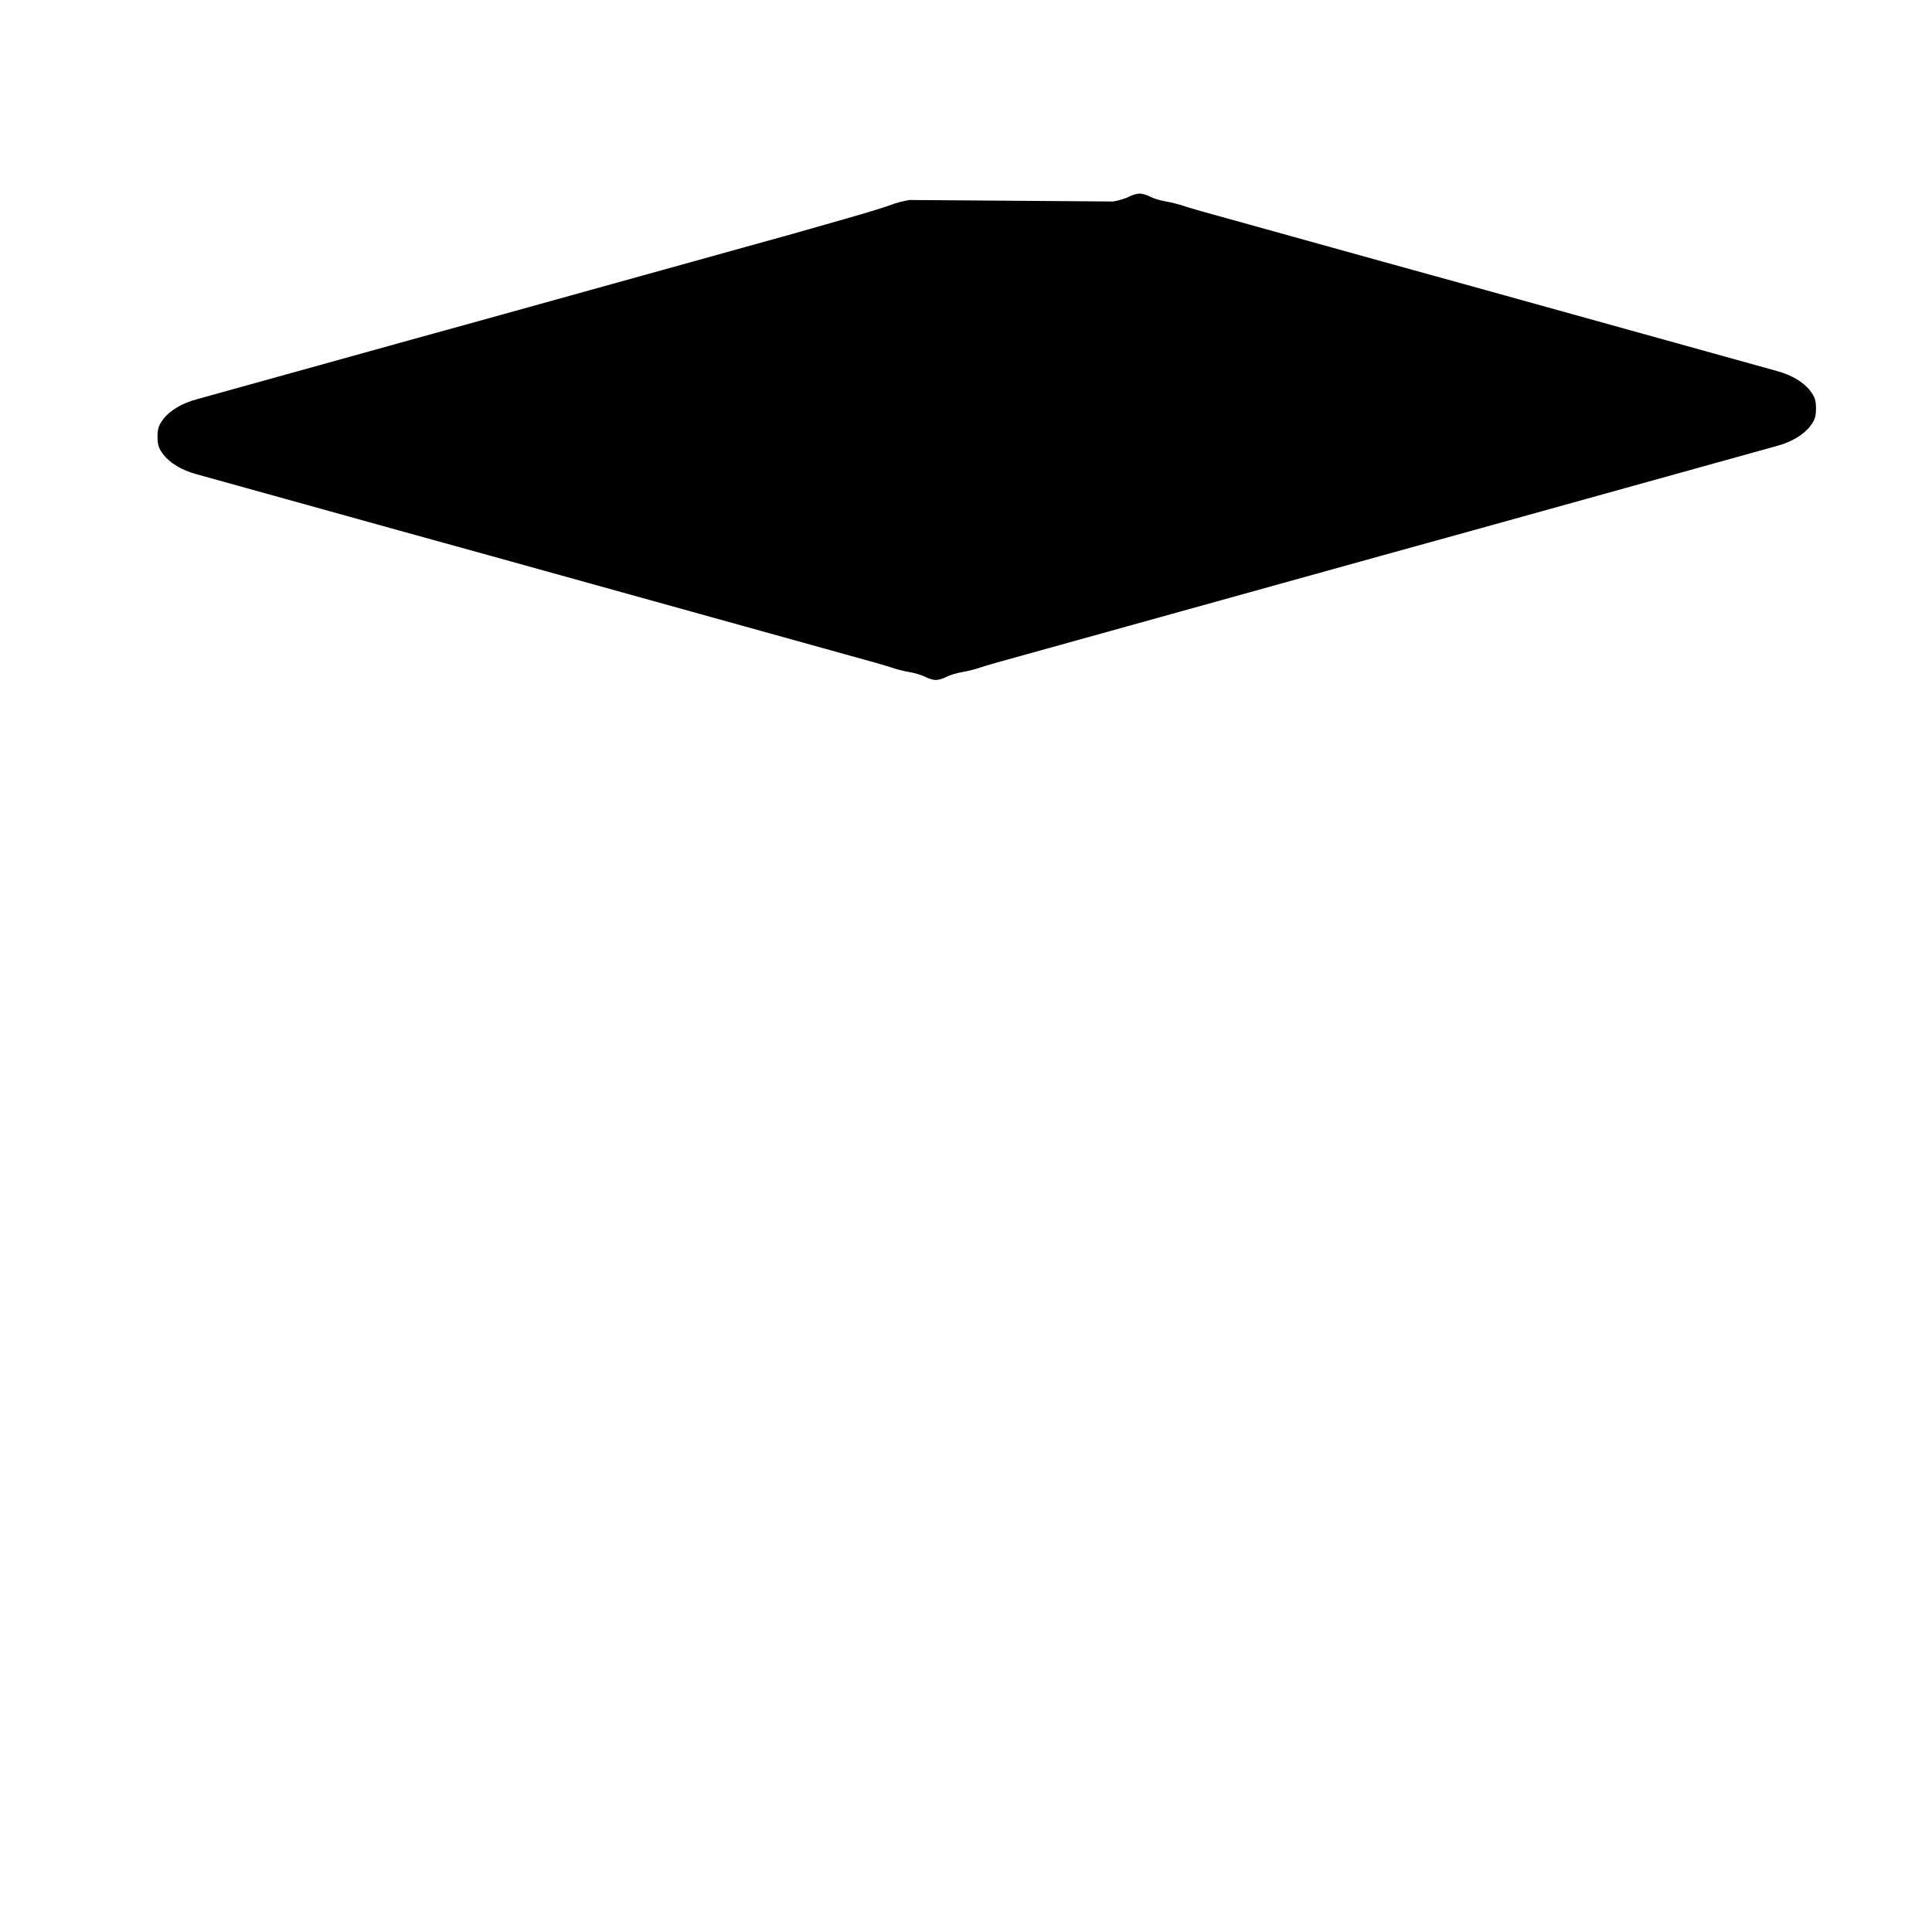 <svg version="1.0" xmlns="http://www.w3.org/2000/svg" width="1024" height="1024" viewBox="0 0 1024 1024">
<g transform="translate(0,1024) scale(0.1,-0.1)" fill="#000000" stroke="none">
<path d="M4820 9180 c-30 -5 -73 -16 -95 -25 -22 -9 -132 -43 -245 -75 -113
-32 -234 -67 -270 -77 -36 -10 -157 -44 -270 -75 -113 -31 -234 -65 -270 -75
-36 -10 -157 -44 -270 -75 -113 -31 -234 -65 -270 -75 -36 -10 -157 -44 -270
-75 -113 -31 -234 -65 -270 -75 -36 -10 -141 -39 -235 -65 -93 -26 -199 -55
-235 -65 -36 -10 -157 -44 -270 -75 -113 -31 -234 -65 -270 -75 -36 -10 -157
-44 -270 -75 -113 -31 -234 -65 -270 -75 -77 -21 -140 -59 -175 -105 -24 -32
-30 -50 -30 -93 0 -43 6 -61 30 -93 35 -46 98 -84 175 -105 36 -10 157 -44
270 -75 113 -31 234 -65 270 -75 36 -10 157 -44 270 -75 113 -31 234 -65 270
-75 36 -10 142 -39 235 -65 94 -26 199 -55 235 -65 36 -10 157 -44 270 -75
113 -31 234 -65 270 -75 36 -10 157 -44 270 -75 113 -31 234 -65 270 -75 36
-10 157 -44 270 -75 113 -31 234 -65 270 -75 36 -10 157 -44 270 -75 113 -31
223 -62 245 -70 22 -8 65 -19 95 -24 30 -5 69 -17 85 -26 17 -9 41 -16 55
-16 14 0 38 7 55 16 16 9 55 21 85 26 30 5 73 16 95 24 22 8 132 39 245 70
113 31 234 65 270 75 36 10 157 44 270 75 113 31 234 65 270 75 36 10 157 44
270 75 113 31 234 65 270 75 36 10 157 44 270 75 113 31 234 65 270 75 36 10
142 39 235 65 94 26 199 55 235 65 36 10 157 44 270 75 113 31 234 65 270 75
36 10 157 44 270 75 113 31 234 65 270 75 36 10 157 44 270 75 113 31 234 65
270 75 77 21 140 59 175 105 24 32 30 50 30 93 0 43 -6 61 -30 93 -35 46 -98
84 -175 105 -36 10 -157 44 -270 75 -113 31 -234 65 -270 75 -36 10 -157 44
-270 75 -113 31 -234 65 -270 75 -36 10 -157 44 -270 75 -113 31 -234 65 -270
75 -36 10 -142 39 -235 65 -94 26 -199 55 -235 65 -36 10 -157 44 -270 75
-113 31 -234 65 -270 75 -36 10 -157 44 -270 75 -113 31 -223 62 -245 70 -22
8 -65 19 -95 24 -30 5 -69 17 -85 26 -17 9 -41 16 -55 16 -14 0 -38 -7 -55
-16 -16 -9 -55 -21 -85 -26z"/>
</g>
</svg> 